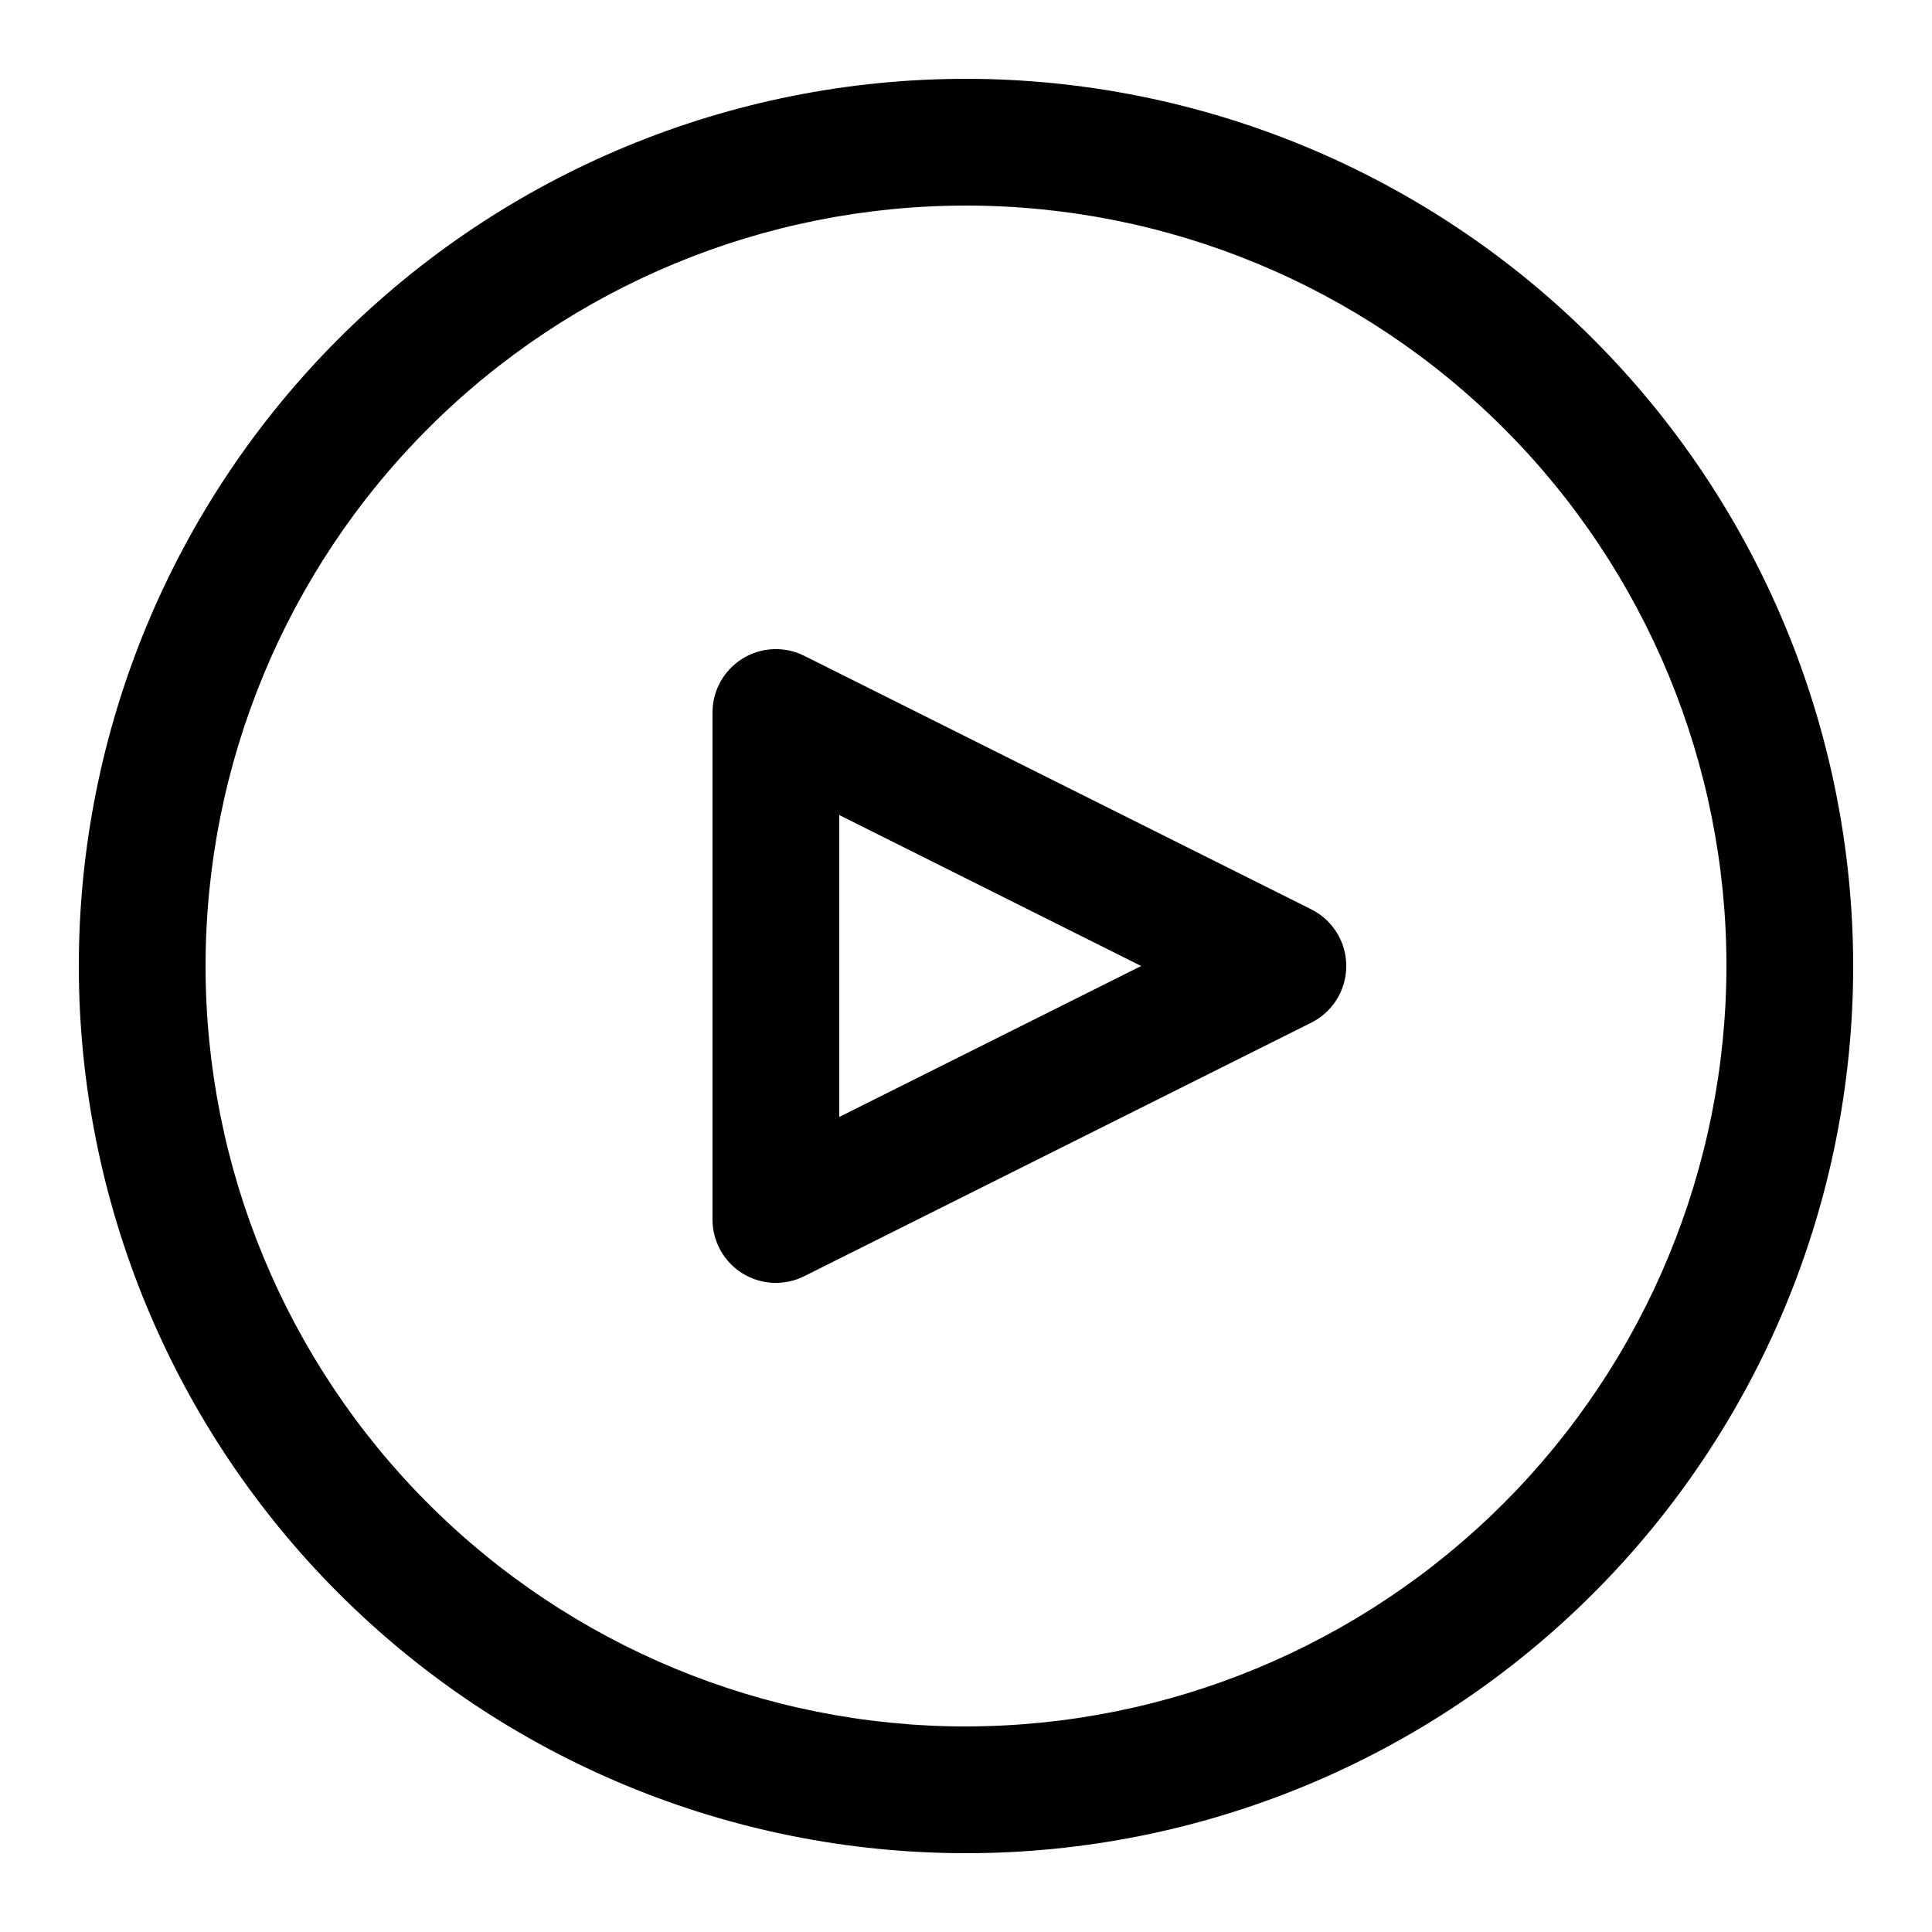 <?xml version="1.0" encoding="UTF-8"?>
<!-- Uploaded to: ICON Repo, www.svgrepo.com, Generator: ICON Repo Mixer Tools -->
<svg fill="#000000" width="800px" height="800px" version="1.1" viewBox="144 144 512 512" xmlns="http://www.w3.org/2000/svg">
 <g>
  <path d="m400 164.89c-62.355 0-122.16 24.77-166.25 68.863-44.094 44.09-68.863 103.89-68.863 166.25s24.77 122.16 68.863 166.25c44.09 44.094 103.89 68.863 166.25 68.863s122.16-24.77 166.25-68.863c44.094-44.09 68.863-103.89 68.863-166.25-0.066-62.336-24.859-122.1-68.938-166.18-44.074-44.078-103.84-68.871-166.17-68.938zm0 436.64c-53.449 0-104.71-21.234-142.5-59.027-37.793-37.793-59.023-89.051-59.023-142.5 0-53.449 21.23-104.71 59.023-142.5s89.051-59.023 142.5-59.023c53.445 0 104.7 21.23 142.5 59.023 37.793 37.793 59.027 89.051 59.027 142.5-0.059 53.43-21.309 104.65-59.09 142.43s-89.004 59.031-142.43 59.09z"/>
  <path d="m491.47 384.97-134.35-67.176c-5.207-2.602-11.391-2.32-16.34 0.742-4.953 3.059-7.965 8.469-7.961 14.289v134.35c-0.004 5.82 3.008 11.23 7.961 14.293 4.949 3.059 11.133 3.34 16.34 0.738l134.35-67.176c3.746-1.863 6.66-5.062 8.172-8.965 1.508-3.902 1.508-8.227 0-12.129-1.512-3.902-4.426-7.098-8.172-8.965zm-125.06 55.031v-80.004l80.008 40.004z"/>
 </g>
</svg>